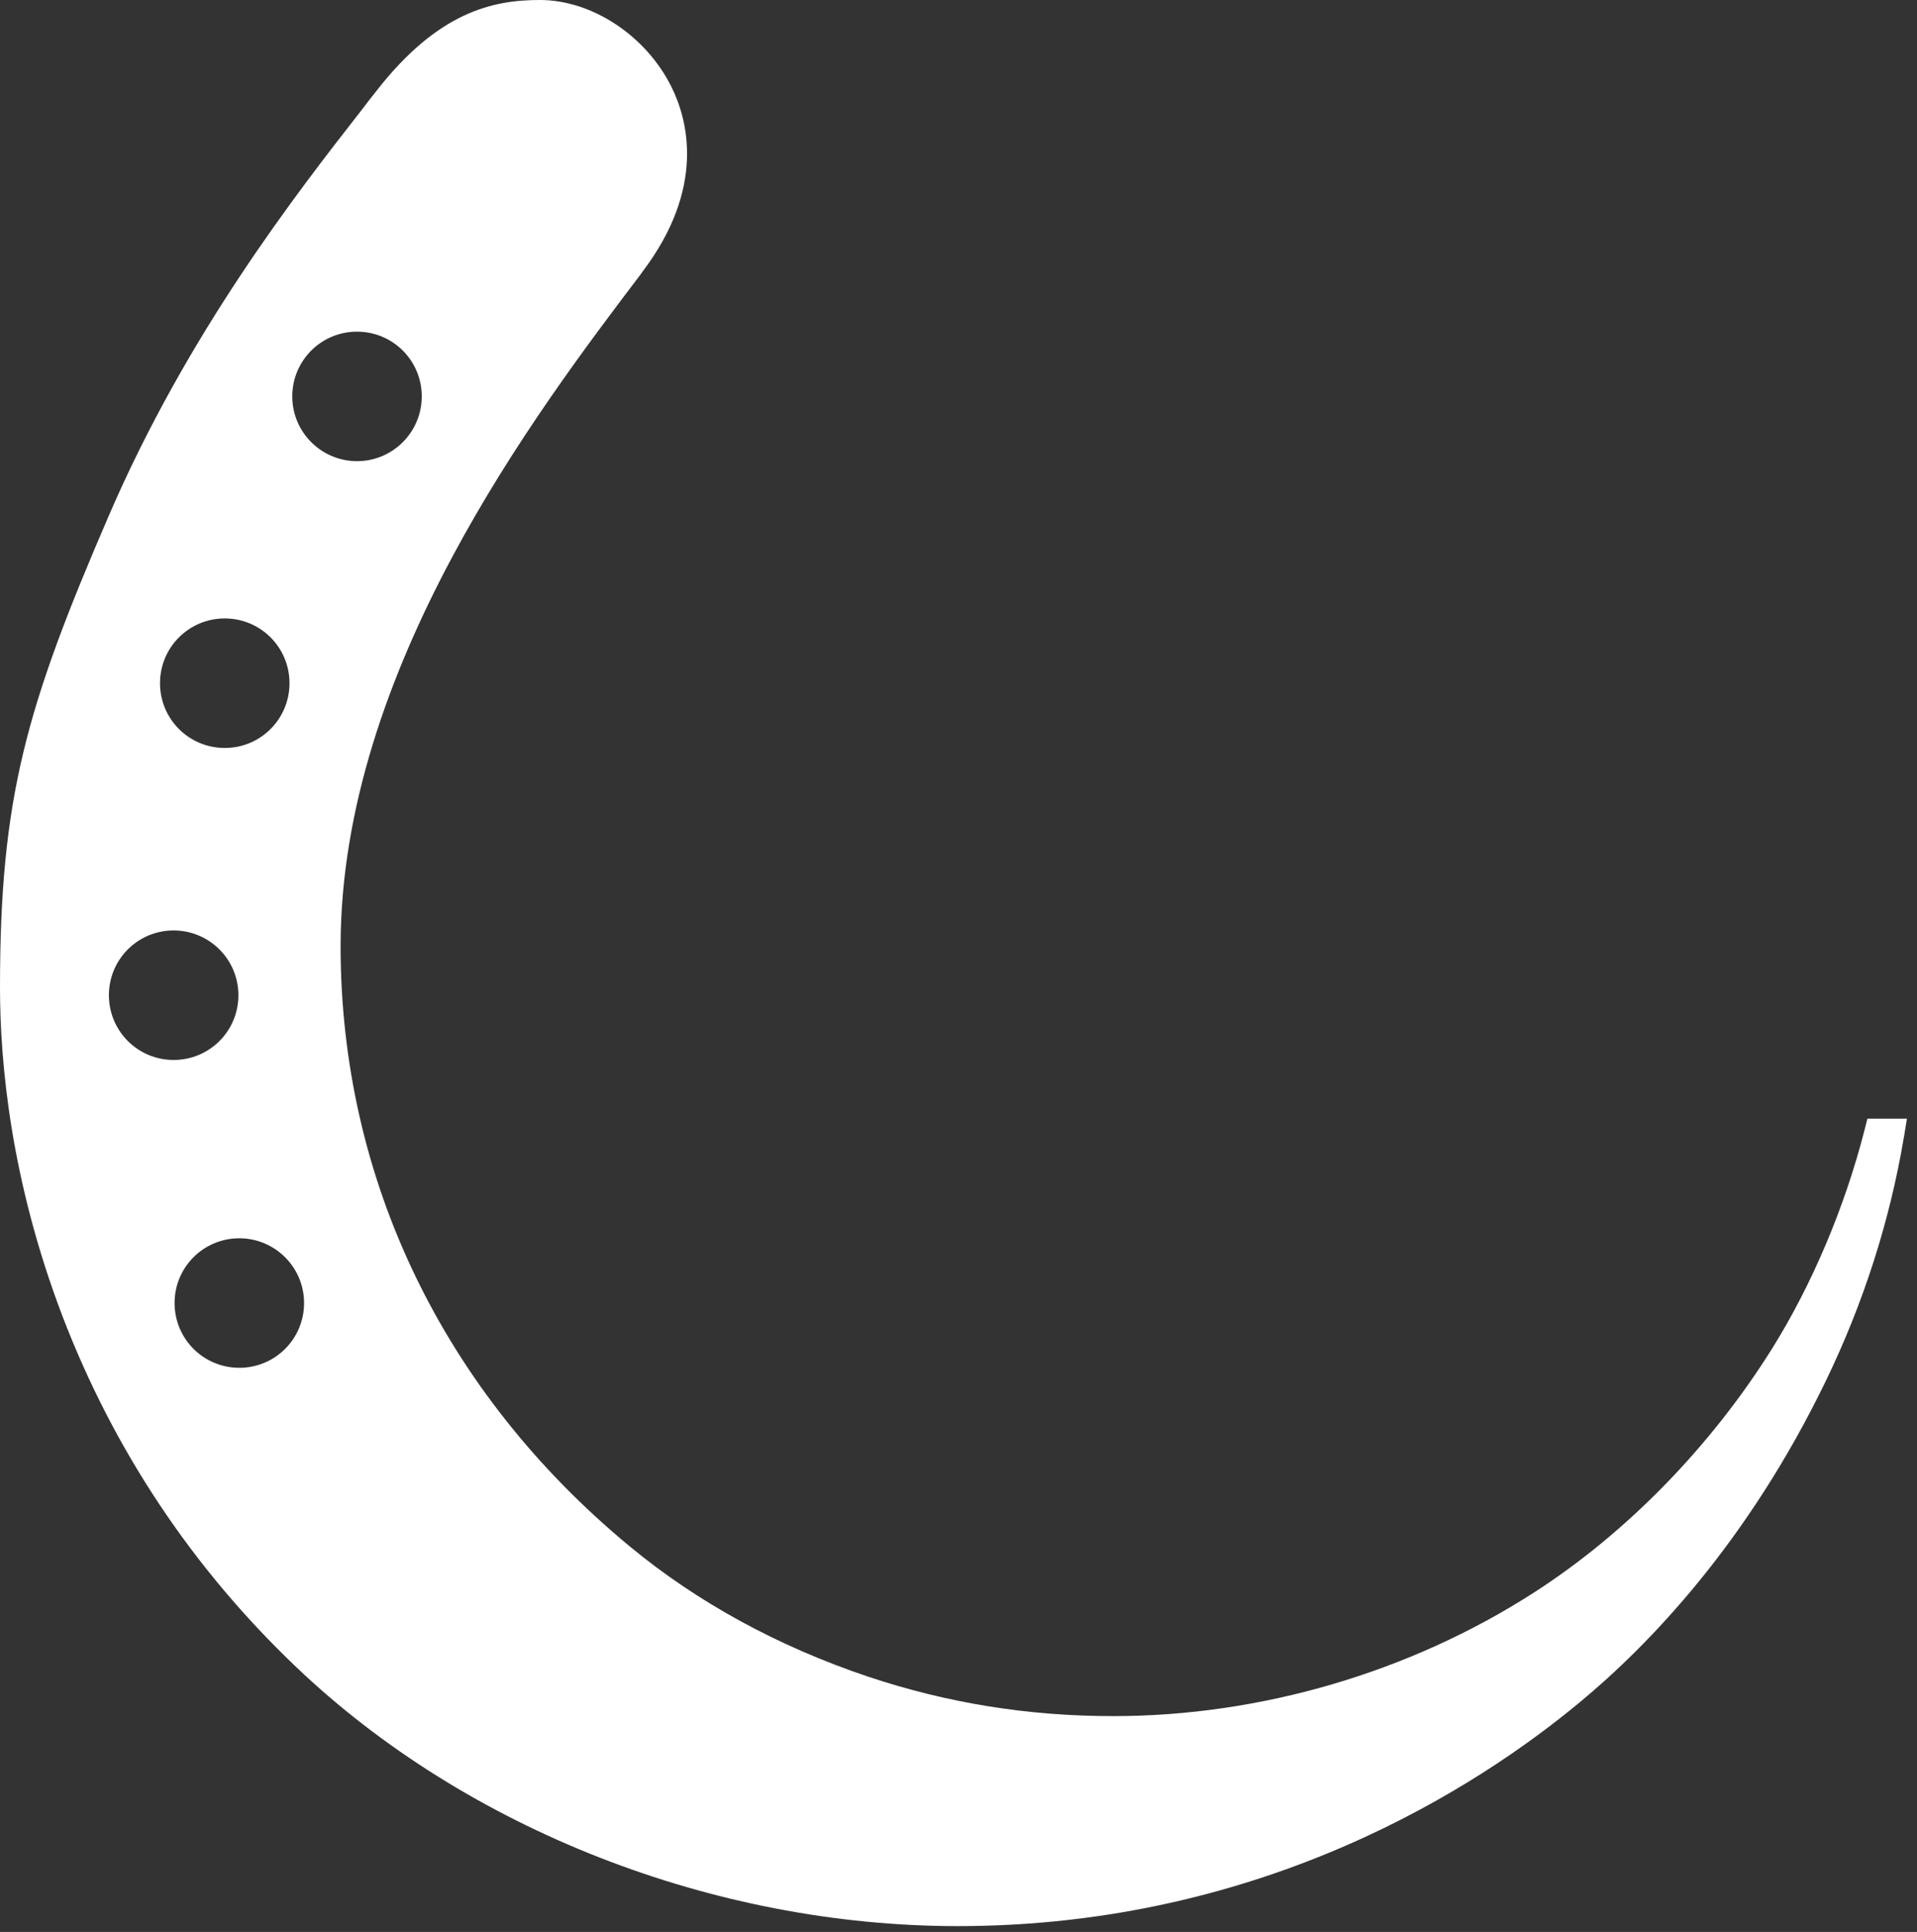 <?xml version="1.0" encoding="UTF-8"?> <svg xmlns="http://www.w3.org/2000/svg" width="132" height="133" viewBox="0 0 132 133" fill="none"><rect x="0" y="0" width="132" height="133" fill="#333333" stroke="none"/><path d="M130.05 77.014C129.843 77.014 129.62 77.014 129.413 77.014H128.585L128.378 77.826C127.025 83.112 124.764 88.446 122.041 92.809C117.822 99.56 111.995 105.546 105.594 109.654C97.092 115.115 86.822 118.141 76.664 118.141C70.773 118.141 65.248 117.249 59.755 115.418C53.561 113.332 48.036 110.323 43.339 106.438C30.506 95.818 23.453 81.154 23.453 65.136C23.453 46.126 36.923 28.373 44.151 18.836L44.215 18.74C48.61 12.96 47.368 8.263 46.237 5.987C44.486 2.452 40.76 0 37.178 0C34.009 0 30.188 0.748 25.873 6.321C25.571 6.703 25.252 7.101 24.934 7.531C20.444 13.279 12.929 22.896 7.483 35.522C1.783 48.721 0 54.931 0 67.987C0 73.177 0.748 81.313 4.315 90.643C7.834 99.814 13.231 107.935 20.38 114.749C32.099 125.926 49.135 132.598 65.948 132.598C87.061 132.598 101.836 122.949 108.763 117.201C113.539 113.253 120.354 106.183 125.735 95.038C128.315 89.704 130.13 84.052 131.101 78.272L131.308 77.014H130.018H130.05ZM15.476 42.575C17.944 42.575 19.934 44.565 19.934 47.033C19.934 49.501 17.944 51.491 15.476 51.491C13.008 51.491 11.018 49.501 11.018 47.033C11.018 44.565 13.008 42.575 15.476 42.575ZM11.957 64.054C14.409 64.054 16.416 66.044 16.416 68.512C16.416 70.98 14.425 72.97 11.957 72.97C9.489 72.97 7.499 70.98 7.499 68.512C7.499 66.044 9.489 64.054 11.957 64.054ZM16.479 85.246C18.931 85.246 20.937 87.236 20.937 89.704C20.937 92.172 18.947 94.162 16.479 94.162C14.011 94.162 12.021 92.172 12.021 89.704C12.021 87.236 14.011 85.246 16.479 85.246ZM20.125 27.29C20.125 24.822 22.116 22.832 24.583 22.832C27.051 22.832 29.041 24.822 29.041 27.29C29.041 29.758 27.035 31.748 24.583 31.748C22.131 31.748 20.125 29.758 20.125 27.29Z" fill="white"></path></svg> 